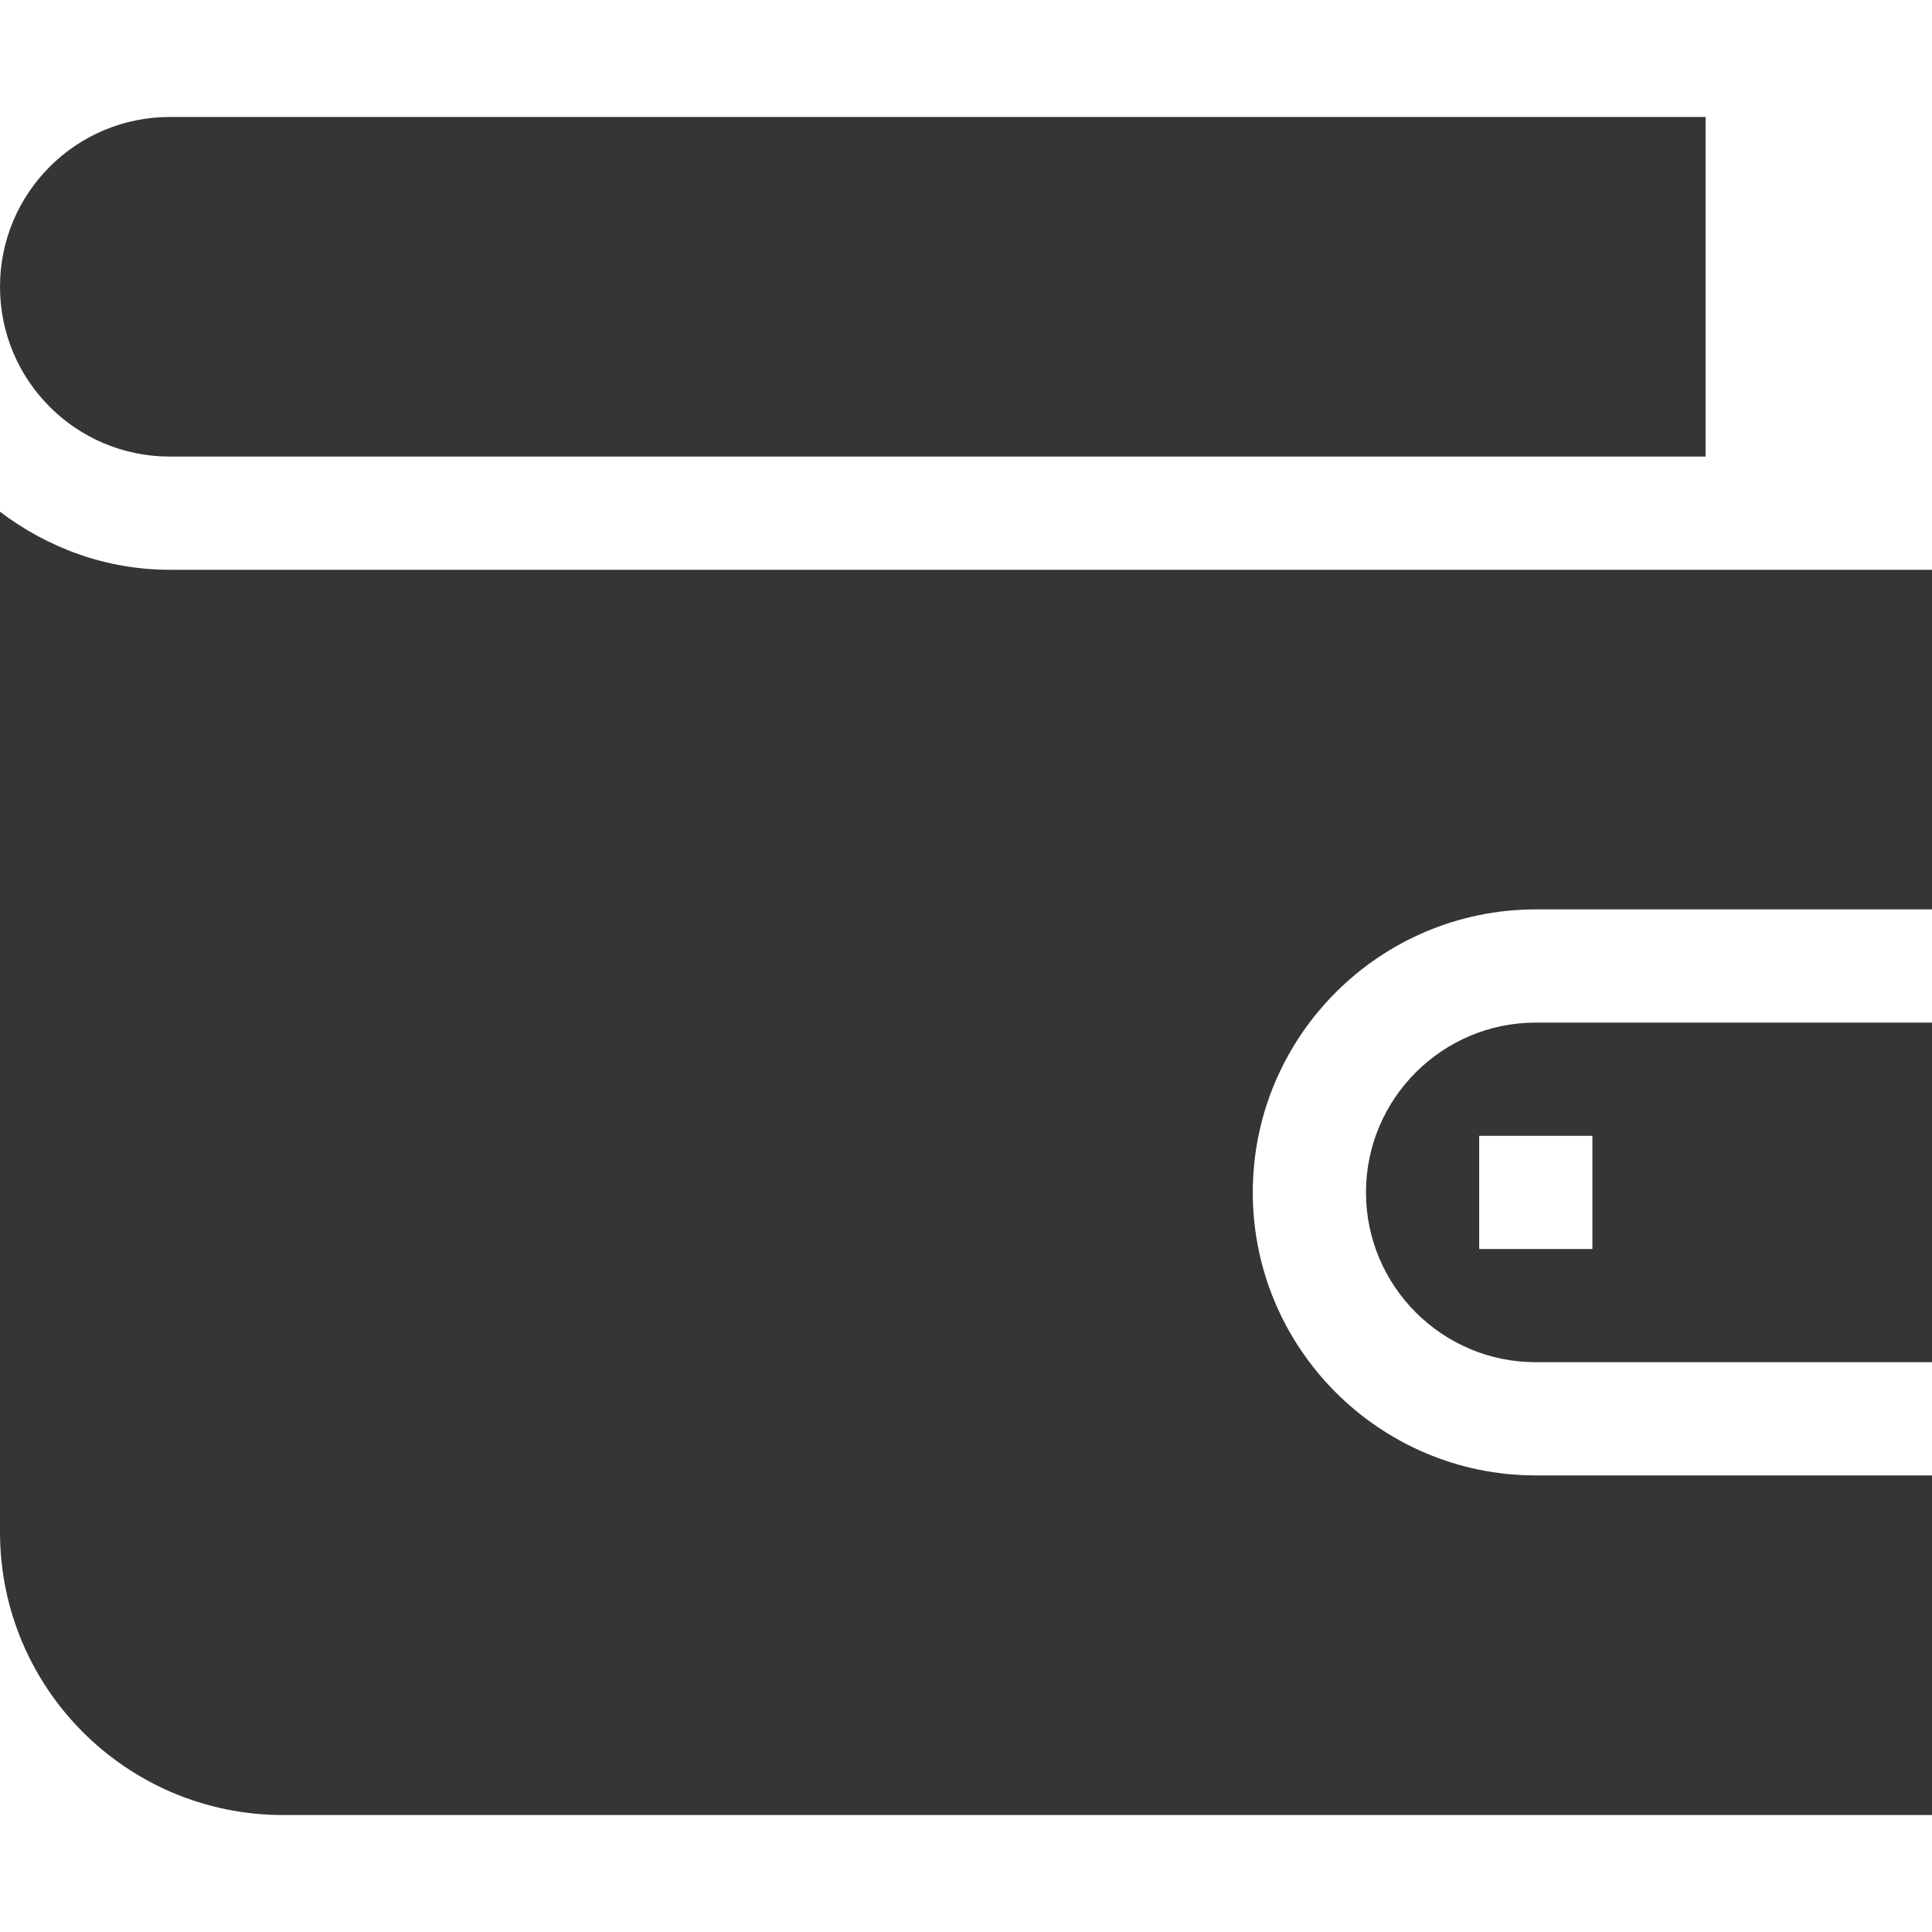<?xml version="1.0" encoding="iso-8859-1"?>
<!-- Generator: Adobe Illustrator 19.0.0, SVG Export Plug-In . SVG Version: 6.00 Build 0)  -->
<svg xmlns="http://www.w3.org/2000/svg" xmlns:xlink="http://www.w3.org/1999/xlink" version="1.1" id="Capa_1" x="0px" y="0px" viewBox="0 0 512 512" style="enable-background:new 0 0 512 512;" xml:space="preserve" width="15px" height="15px">
<g>
	<g>
		<path d="M45,31C20.147,31,0,51.147,0,76c0,24.853,20.147,45,45,45h407V31H45z" fill="#353536"/>
	</g>
</g>
<g>
	<g>
		<path d="M407,271c-24.814,0-45,20.186-45,45c0,24.814,20.186,45,45,45h105v-90H407z M422,331h-30v-30h30V331z" fill="#353536"/>
	</g>
</g>
<g>
	<g>
		<path d="M407,241h105v-90c-4.484,0-467,0-467,0c-16.948,0-32.426-5.865-45-15.383C0,142.463,0,395.549,0,406    c0,41.42,33.578,75,75,75h437v-90H407c-41.353,0-75-33.647-75-75C332,274.647,365.647,241,407,241z" fill="#353536"/>
	</g>
</g>
<g>
</g>
<g>
</g>
<g>
</g>
<g>
</g>
<g>
</g>
<g>
</g>
<g>
</g>
<g>
</g>
<g>
</g>
<g>
</g>
<g>
</g>
<g>
</g>
<g>
</g>
<g>
</g>
<g>
</g>
</svg>
